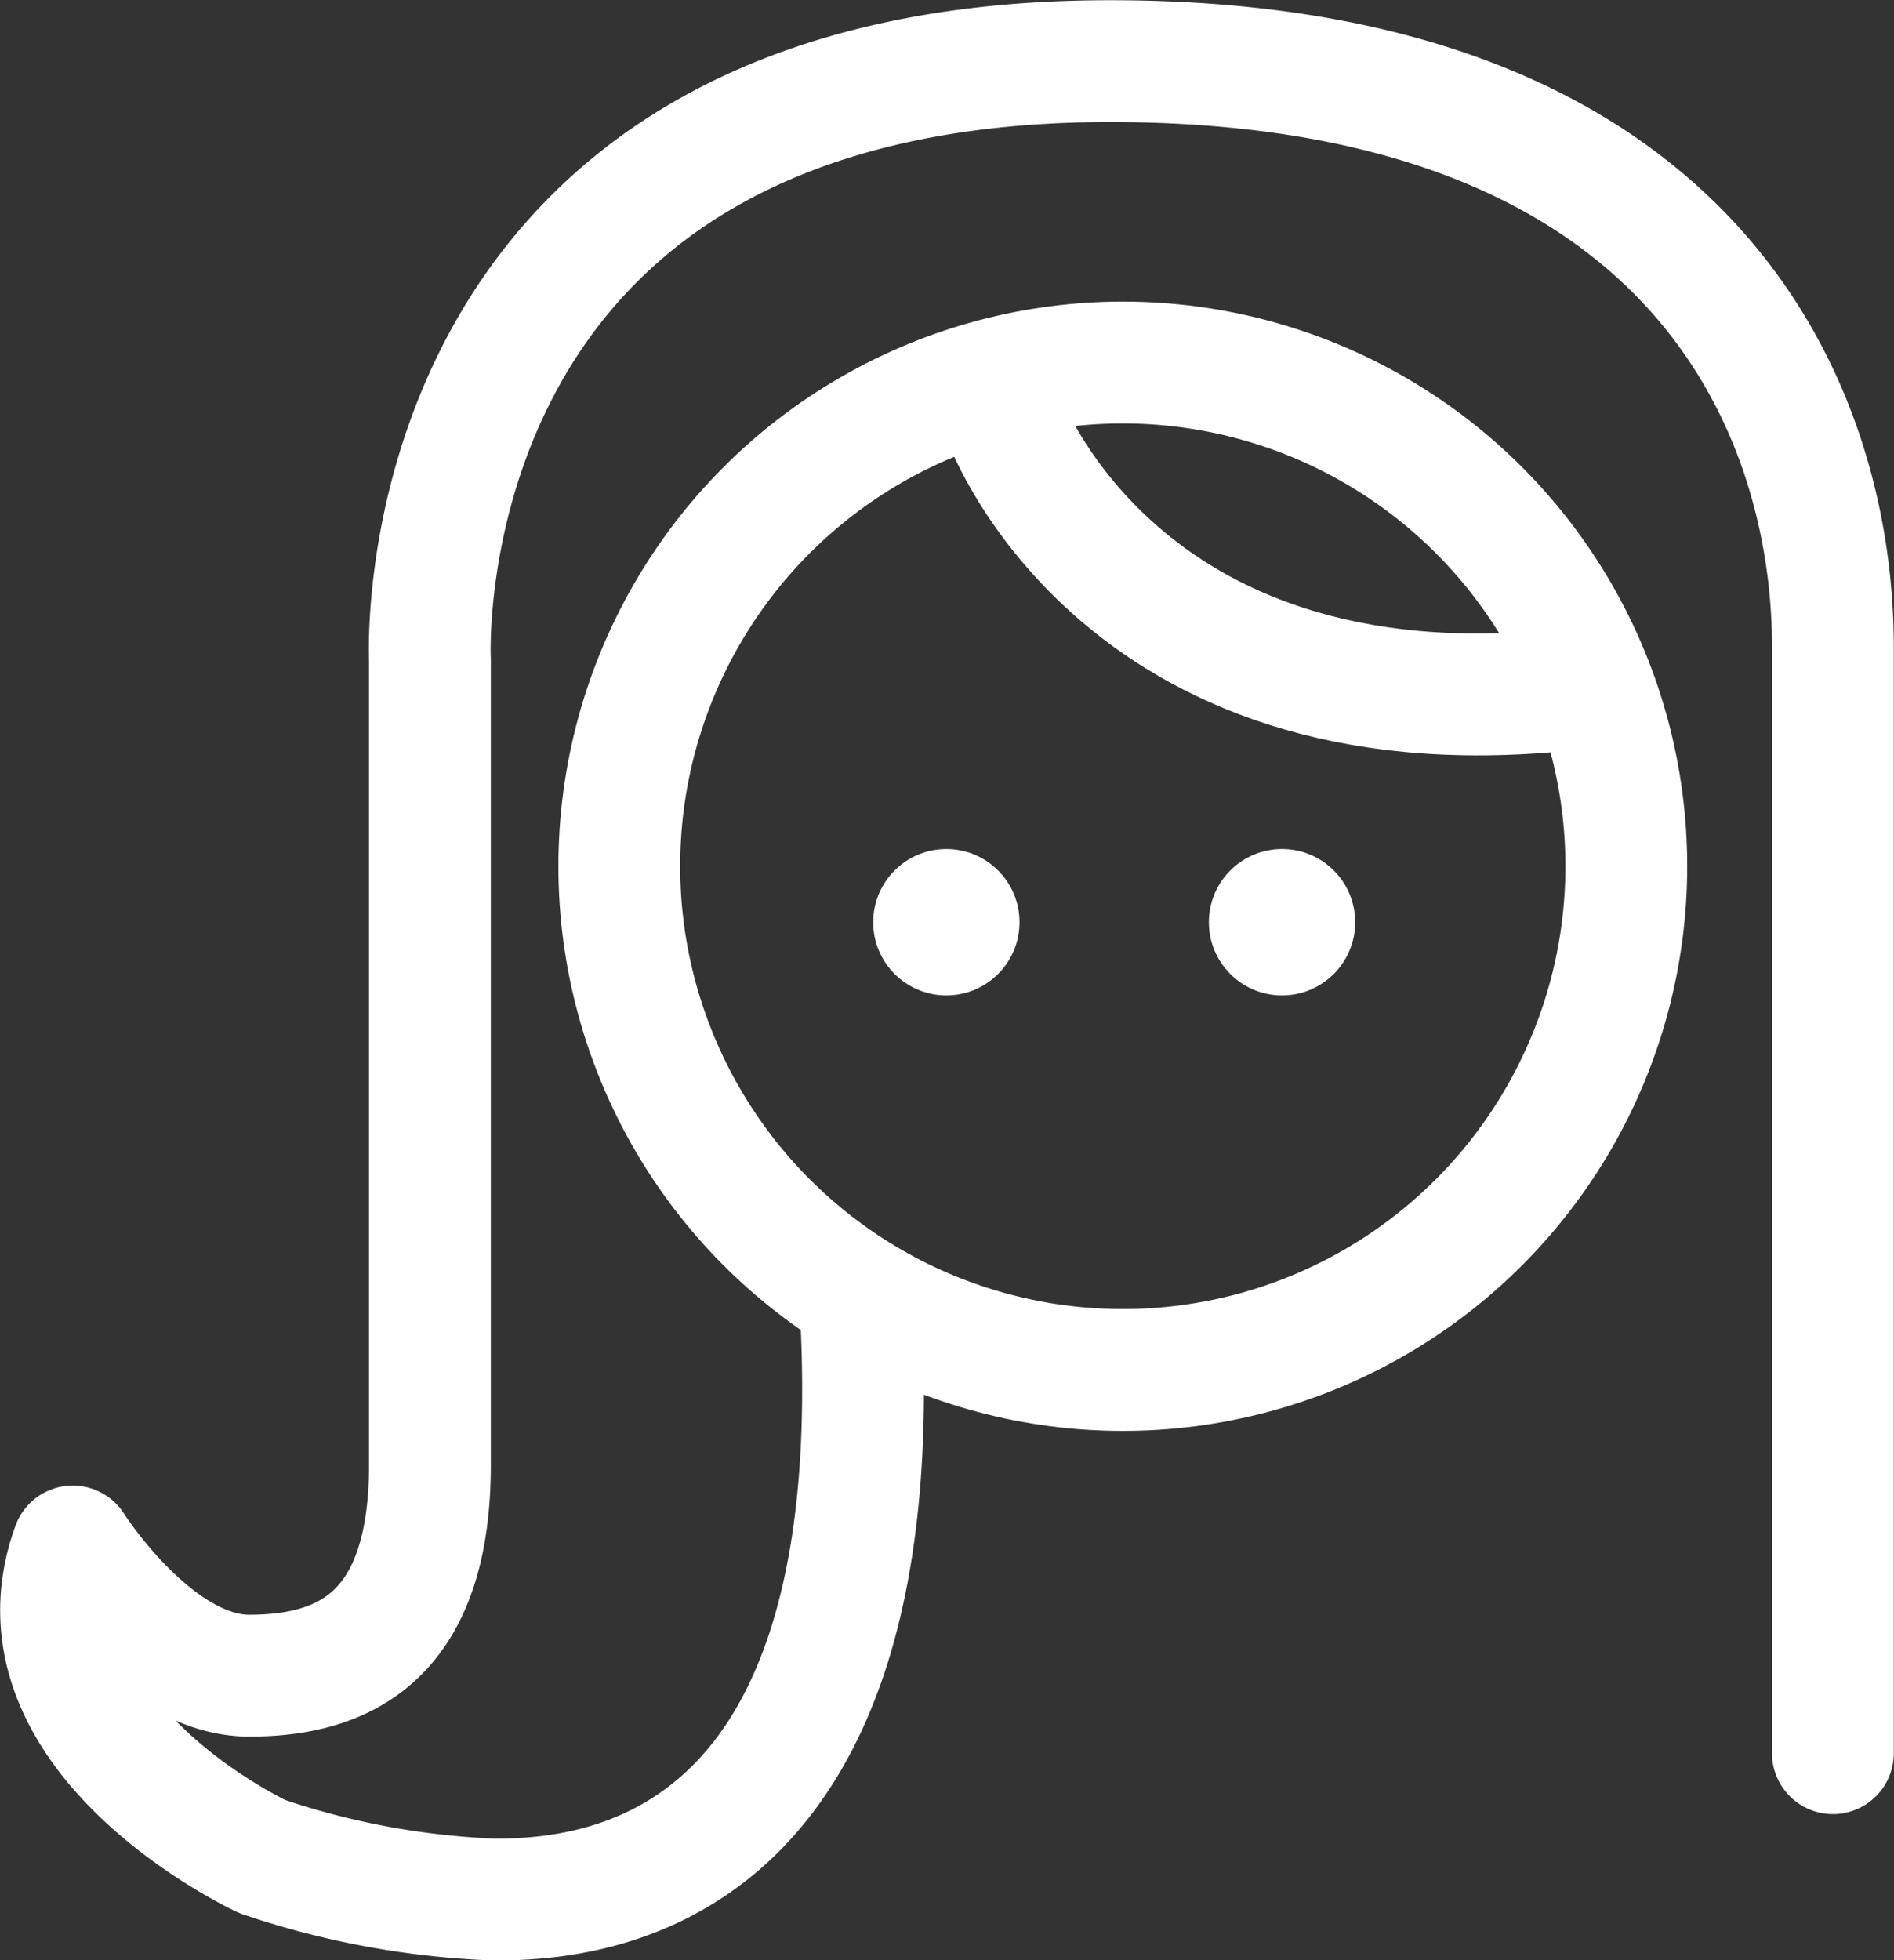 <svg id="Livello_1" data-name="Livello 1" xmlns="http://www.w3.org/2000/svg" viewBox="0 0 44.01 45.53">
  <rect x="0" y="0" width="44.01" height="45.53" fill="#333333" stroke="none"/>
  <defs>
    <style>
      .cls-1, .cls-2 {
        fill: none;
        stroke: #fff;
        stroke-width: 2.83px;
      }

      .cls-1 {
        stroke-linecap: round;
        stroke-linejoin: round;
      }

      .cls-2 {
        stroke-miterlimit: 10;
      }

      .cls-3 {
        fill: #fff;
      }
    </style>
  </defs>
  <title>giovane_donna</title>
  <g>
    <path class="cls-1" d="M22.2,31.4c.8,13.3-6.1,13.9-8.5,13.9a19,19,0,0,1-5.1-.9l-.3-.1s-6-2.8-4.4-7.2c0,0,1.9,3,4.1,3s4.2-.9,4.2-4.9V16.5S11.5,2.6,28,2.6c13.6,0,16.8,8.1,16.8,13.6V41.9" transform="translate(-2.21 -1.18)"/>
    <g>
      <circle class="cls-2" cx="26.09" cy="20.12" r="11.7"/>
      <circle class="cls-3" cx="21.99" cy="21.42" r="1.7"/>
      <circle class="cls-3" cx="29.79" cy="21.42" r="1.7"/>
      <path class="cls-1" d="M25.5,10.8s2.6,7.5,13.1,6.4" transform="translate(-2.21 -1.18)"/>
    </g>
  </g>
</svg>
